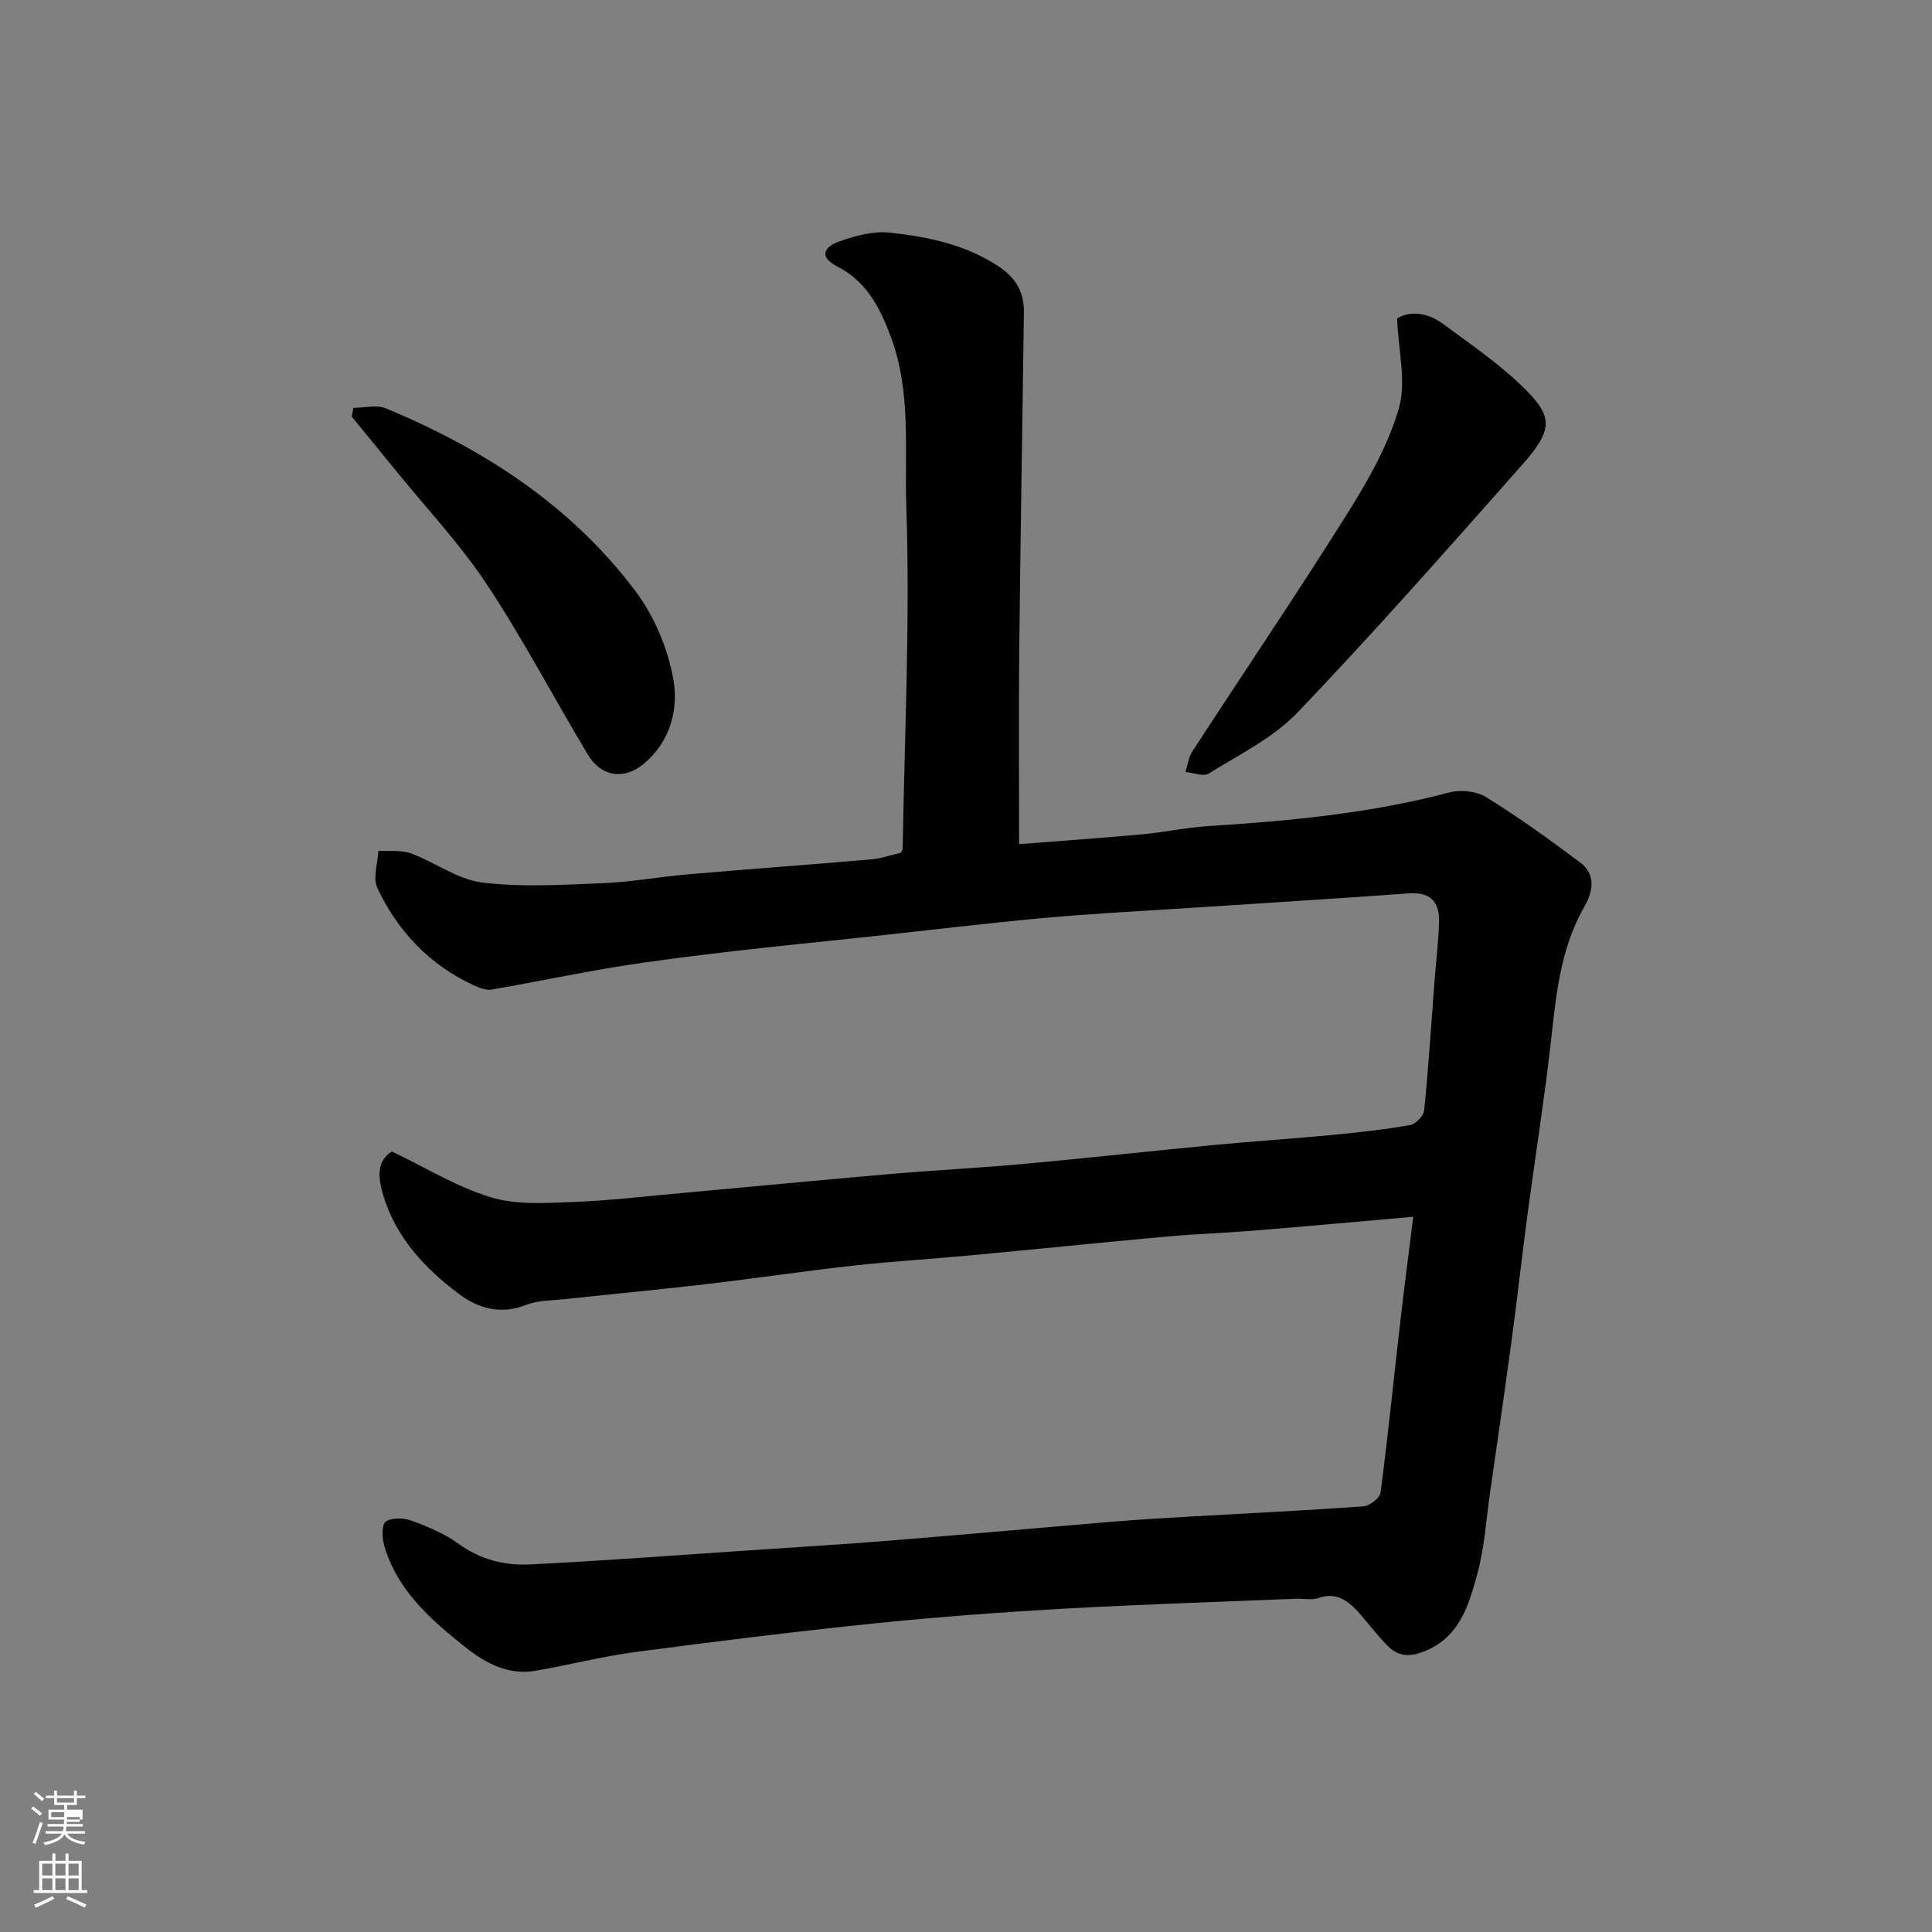<svg enable-background="new 0 0 400 400" viewBox="0 0 400 400" xmlns="http://www.w3.org/2000/svg"><rect x="0" y="0" width="400" height="400" fill="#808080" stroke="none"/><path d="m6.44 374.46.42-.45c.65.47 1.27.95 1.85 1.44l-.45.49c-.65-.56-1.25-1.06-1.82-1.48m.93 7.33-.63-.26c.55-1.36 1.05-2.8 1.52-4.33.19.1.38.19.59.27-.46 1.29-.95 2.73-1.48 4.32m-.38-10.38.44-.42c.43.34 1.01.82 1.74 1.44l-.49.49c-.53-.51-1.09-1.01-1.69-1.51m2.5.35h1.72v-1.04h.59v1.04h3.52v-1.04h.59v1.04h1.75v.53h-1.75v1.42h-2.03v.97h3.22v2.03h-3.24c0 .35-.01.66-.03.93h3.32v.53h-3.37c-.03.27-.08.58-.15.94h3.96v.53h-3.71c.67.92 1.93 1.48 3.79 1.68-.13.24-.23.44-.29.59-2.13-.38-3.48-1.08-4.04-2.12-.43.97-1.77 1.72-4.03 2.23-.09-.19-.2-.37-.33-.55 2.1-.42 3.37-1.03 3.81-1.83h-3.36v-.53h3.58c.08-.29.13-.61.16-.94h-3.33v-.53h3.39c.02-.27.04-.58.04-.93h-3.23v-2.03h3.25v-.97h-2.07v-1.42h-1.73zm1.12 3.44v1h2.65c.01-.3.02-.44.01-.4v-.25-.35zm1.19-2h3.52v-.91h-3.52zm4.71 3h-2.63v.59c0 .15-.01.28-.01.4h2.64v-1.99z" fill="#fbfcfa"/><path d="m13.56 383.74h.63v1.52h2.72v6.07h1.13v.6h-11.06v-.6h1.13v-6.07h2.73v-1.52h.63v1.52h2.1v-1.52zm-2.69 8.83.38.56c-1.24.63-2.53 1.25-3.85 1.85-.1-.21-.21-.42-.34-.63 1.36-.55 2.63-1.15 3.81-1.78m-2.13-4.27h2.1v-2.45h-2.1zm0 3.04h2.1v-2.46h-2.1zm2.72-3.04h2.1v-2.45h-2.1zm0 3.04h2.1v-2.46h-2.1zm6.07 3.6c-1.41-.71-2.7-1.3-3.86-1.78l.35-.56c1.45.62 2.75 1.19 3.88 1.72zm-1.25-9.09h-2.1v2.45h2.1zm-2.09 5.49h2.1v-2.46h-2.1z" fill="#fbfcfa"/><g fill="#010101"><path d="m292.6 251.92c-11.4 1-22.34 2-33.3 2.89-5.92.48-11.86.67-17.78 1.21-13.57 1.23-27.13 2.63-40.7 3.9-8.03.75-16.08 1.22-24.09 2.11-10.25 1.14-20.45 2.66-30.69 3.86-9.78 1.14-19.59 2.06-29.38 3.11-2.6.28-5.38.22-7.75 1.17-5.25 2.1-9.95.69-13.93-2.3-7.03-5.28-13.04-11.71-15.62-20.37-.93-3.11-1.69-7 1.78-9.1 6.93 3.32 13.38 7.3 20.39 9.46 5.18 1.6 11.11 1.23 16.68 1.02 7.72-.28 15.41-1.2 23.11-1.89 14.4-1.3 28.8-2.7 43.2-3.94 9.19-.79 18.41-1.25 27.59-2.09 13.08-1.19 26.13-2.65 39.21-3.9 8.19-.78 16.4-1.31 24.59-2.09 5.37-.51 10.74-1.11 16.04-2.04 1.15-.2 2.8-1.89 2.91-3.03.89-8.84 1.45-17.72 2.13-26.58.31-4.1.81-8.19.95-12.3.14-4.14-1.62-6.4-6.26-6.06-15.13 1.11-30.27 2.02-45.4 3.02-10.03.66-20.08 1.16-30.09 2.07-12.09 1.1-24.14 2.58-36.2 3.87-9.63 1.04-19.26 1.97-28.88 3.1-7.8.92-15.61 1.87-23.37 3.13-8.68 1.41-17.28 3.24-25.95 4.73-1.16.2-2.57-.37-3.71-.89-9.15-4.22-15.72-11.17-19.95-20.14-.98-2.07.09-5.11.21-7.7 2.25.14 4.68-.22 6.71.52 5.01 1.84 9.67 5.41 14.75 6.04 8.23 1.02 16.68.48 25.03.14 5.88-.23 11.73-1.33 17.61-1.83 12.63-1.09 25.27-2 37.89-3.09 2.08-.18 4.11-.9 6.2-1.38.11-.25.36-.54.36-.84.38-23.6 1.56-47.22.75-70.77-.4-11.67 1.08-23.73-3.21-35.23-2.26-6.06-5.06-11.44-10.95-14.46-4.18-2.14-2.73-4.17.2-5.23 3.35-1.21 7.18-2.24 10.63-1.85 7.91.88 15.72 2.47 22.6 7.1 3.51 2.36 5.14 5.34 5.08 9.38-.31 23.43-.72 46.86-.97 70.29-.14 13.22-.02 26.44-.02 39.83 8.15-.64 16.8-1.24 25.44-2.03 4.56-.42 9.08-1.41 13.64-1.7 16.85-1.07 33.61-2.63 50.02-6.98 2.33-.62 5.62-.25 7.64 1.01 6.68 4.14 13.09 8.76 19.39 13.48 3.36 2.51 2.69 6.06.88 9.2-5.23 9.09-5.9 19.2-7.07 29.27-1.34 11.53-3.16 23.01-4.7 34.52-1.15 8.61-2.1 17.24-3.26 25.84-1.42 10.53-2.96 21.05-4.47 31.57-.81 5.66-1.16 11.45-2.65 16.93-1.83 6.69-3.8 13.54-11.7 16.28-3.05 1.06-5.09.43-7.02-1.56-1.94-2-3.64-4.23-5.48-6.34-2.32-2.66-4.78-4.78-8.79-3.39-1.34.47-2.97.07-4.47.13-16.03.66-32.08 1.16-48.1 2.06-12.98.73-25.97 1.68-38.9 3.01-16.62 1.71-33.22 3.76-49.78 5.95-6.93.92-13.74 2.68-20.64 3.88-5.62.98-10.26-1.42-14.51-4.78-7.27-5.75-14.22-11.81-16.93-21.15-.46-1.57-.53-4.37.33-4.95 1.29-.86 3.74-.77 5.37-.17 3.36 1.24 6.79 2.67 9.66 4.75 4.51 3.28 9.53 4.56 14.77 4.3 14.98-.74 29.94-1.88 44.91-2.88 9.87-.66 19.74-1.26 29.6-2.05 15.41-1.24 30.8-2.64 46.21-3.92 5.26-.44 10.53-.75 15.8-1.05 12.03-.69 24.07-1.26 36.09-2.13 1.29-.09 3.4-1.71 3.55-2.83 1.57-12.03 2.79-24.1 4.17-36.16.79-6.8 1.69-13.61 2.6-20.96z"/><path d="m289.26 65.94c2.5-1.59 6.2-1.32 9.42 1.06 6.05 4.47 12.37 8.75 17.59 14.09 5.35 5.46 4.97 8.24-1.09 15.1-15.3 17.3-30.59 34.63-46.54 51.33-5.04 5.27-12.07 8.69-18.39 12.64-1.11.69-3.19-.18-4.82-.33.46-1.42.64-3.03 1.42-4.24 10.67-16.4 21.64-32.6 32.04-49.16 4.31-6.86 8.48-14.16 10.72-21.84 1.61-5.5-.1-11.97-.35-18.65z"/><path d="m73.16 84.44c2.26 0 4.81-.69 6.74.11 20.27 8.41 38.34 20.12 51.66 37.83 3.86 5.13 6.64 11.73 7.81 18.04 1.17 6.28-.5 13.02-6.02 17.66-4.09 3.44-8.85 2.8-11.63-1.83-7.03-11.7-13.37-23.85-20.89-35.21-5.48-8.29-12.4-15.64-18.7-23.4-3.08-3.8-6.2-7.58-9.3-11.37.11-.61.22-1.22.33-1.83z"/></g></svg>